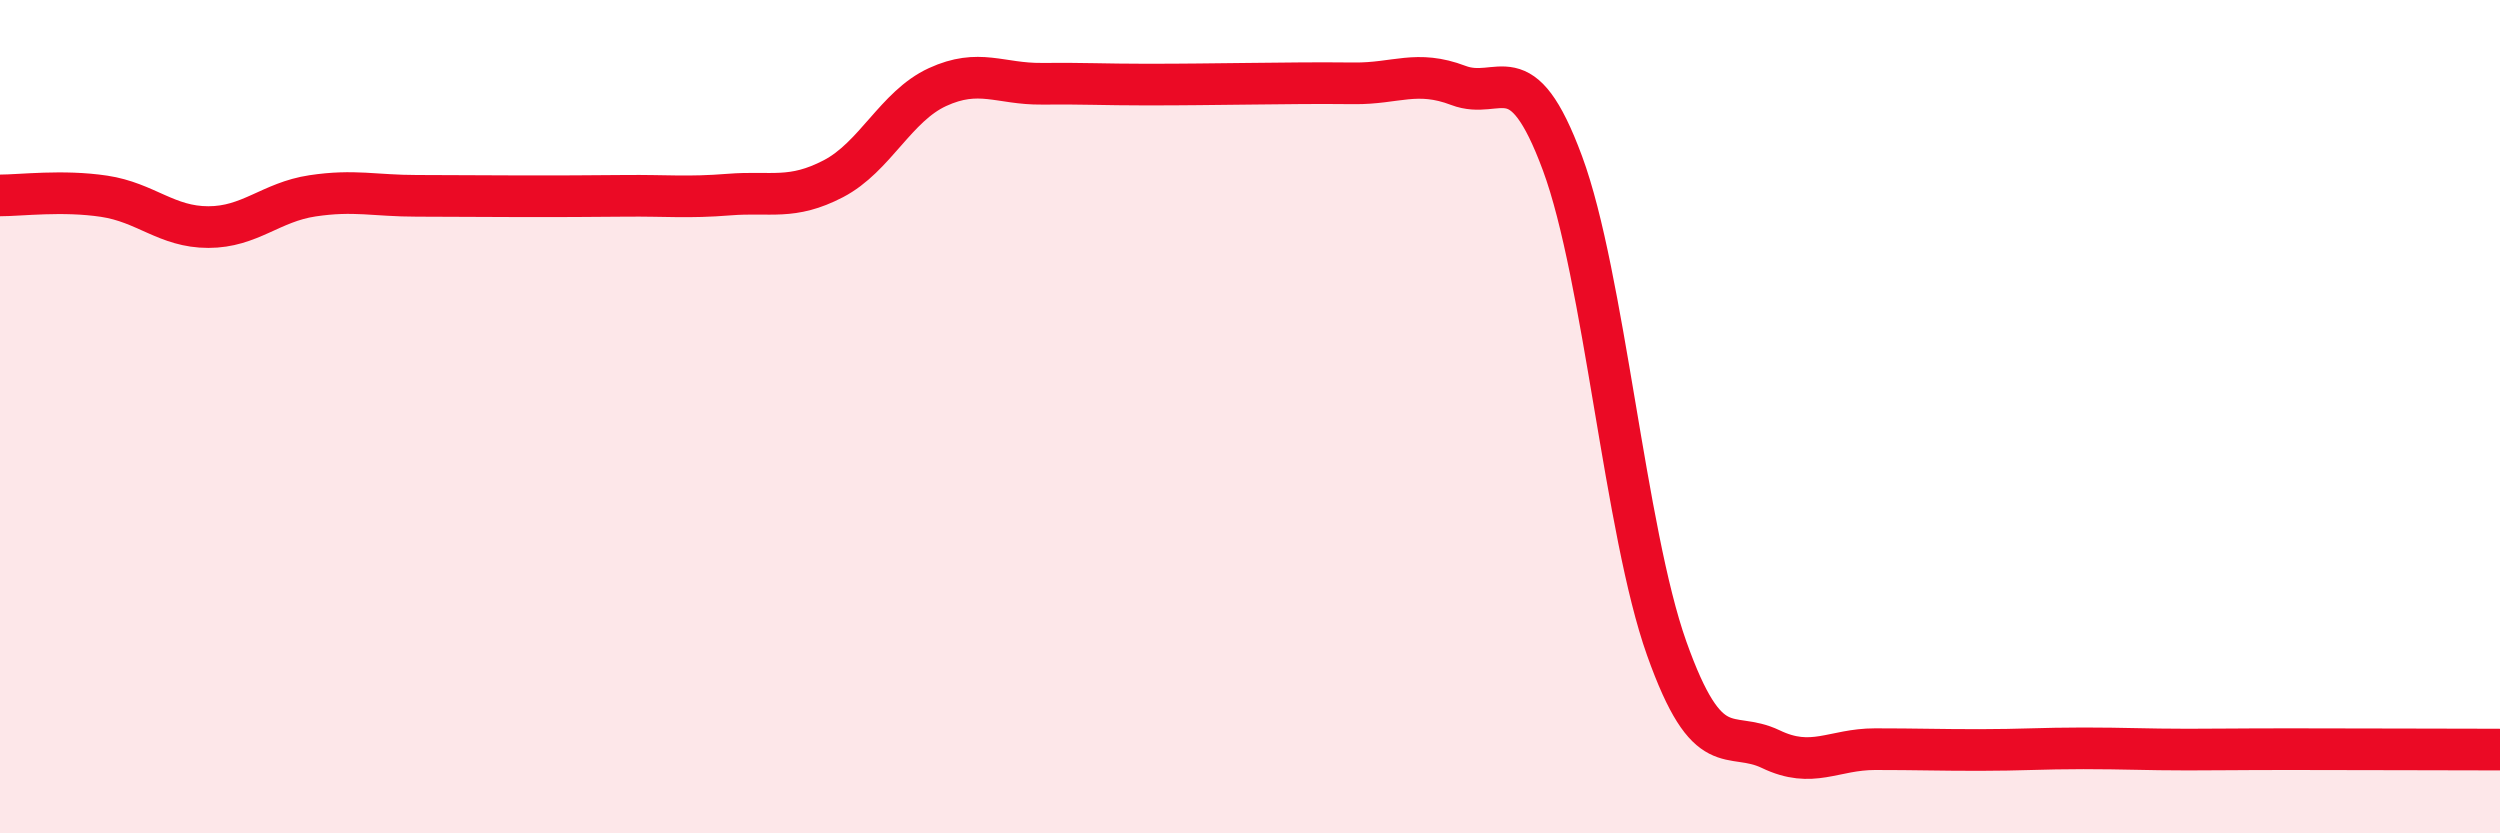 
    <svg width="60" height="20" viewBox="0 0 60 20" xmlns="http://www.w3.org/2000/svg">
      <path
        d="M 0,4.69 C 0.5,4.69 1.5,4.56 2.5,4.71 C 3.5,4.86 4,5.45 5,5.45 C 6,5.45 6.5,4.85 7.5,4.7 C 8.5,4.55 9,4.7 10,4.7 C 11,4.7 11.5,4.71 12.5,4.71 C 13.5,4.71 14,4.71 15,4.7 C 16,4.69 16.5,4.75 17.5,4.67 C 18.5,4.59 19,4.81 20,4.29 C 21,3.77 21.5,2.55 22.5,2.09 C 23.5,1.63 24,2.02 25,2.01 C 26,2 26.5,2.03 27.5,2.03 C 28.5,2.03 29,2.02 30,2.01 C 31,2 31.5,1.99 32.5,2 C 33.5,2.01 34,1.67 35,2.05 C 36,2.43 36.5,1.22 37.5,3.92 C 38.5,6.62 39,12.75 40,15.56 C 41,18.37 41.5,17.5 42.5,17.98 C 43.5,18.46 44,17.98 45,17.98 C 46,17.98 46.5,18 47.5,18 C 48.5,18 49,17.96 50,17.96 C 51,17.96 51.5,17.99 52.5,17.99 C 53.5,17.99 53.5,17.98 55,17.98 C 56.5,17.98 59,17.99 60,17.99L60 20L0 20Z"
        fill="#EB0A25"
        opacity="0.1"
        stroke-linecap="round"
        stroke-linejoin="round"
      />
      <path
        d="M 0,4.69 C 0.5,4.69 1.5,4.56 2.5,4.71 C 3.5,4.86 4,5.45 5,5.45 C 6,5.45 6.5,4.85 7.5,4.7 C 8.5,4.55 9,4.7 10,4.7 C 11,4.7 11.5,4.71 12.5,4.71 C 13.5,4.71 14,4.71 15,4.7 C 16,4.69 16.5,4.75 17.5,4.67 C 18.5,4.59 19,4.81 20,4.29 C 21,3.77 21.5,2.55 22.5,2.09 C 23.5,1.63 24,2.02 25,2.01 C 26,2 26.5,2.03 27.5,2.03 C 28.5,2.03 29,2.02 30,2.01 C 31,2 31.5,1.99 32.5,2 C 33.5,2.01 34,1.67 35,2.05 C 36,2.43 36.5,1.22 37.5,3.92 C 38.5,6.62 39,12.75 40,15.56 C 41,18.37 41.5,17.5 42.5,17.98 C 43.5,18.46 44,17.98 45,17.98 C 46,17.98 46.5,18 47.5,18 C 48.5,18 49,17.96 50,17.96 C 51,17.96 51.5,17.99 52.5,17.99 C 53.5,17.99 53.5,17.98 55,17.98 C 56.5,17.98 59,17.99 60,17.99"
        stroke="#EB0A25"
        stroke-width="1"
        fill="none"
        stroke-linecap="round"
        stroke-linejoin="round"
      />
    </svg>
  